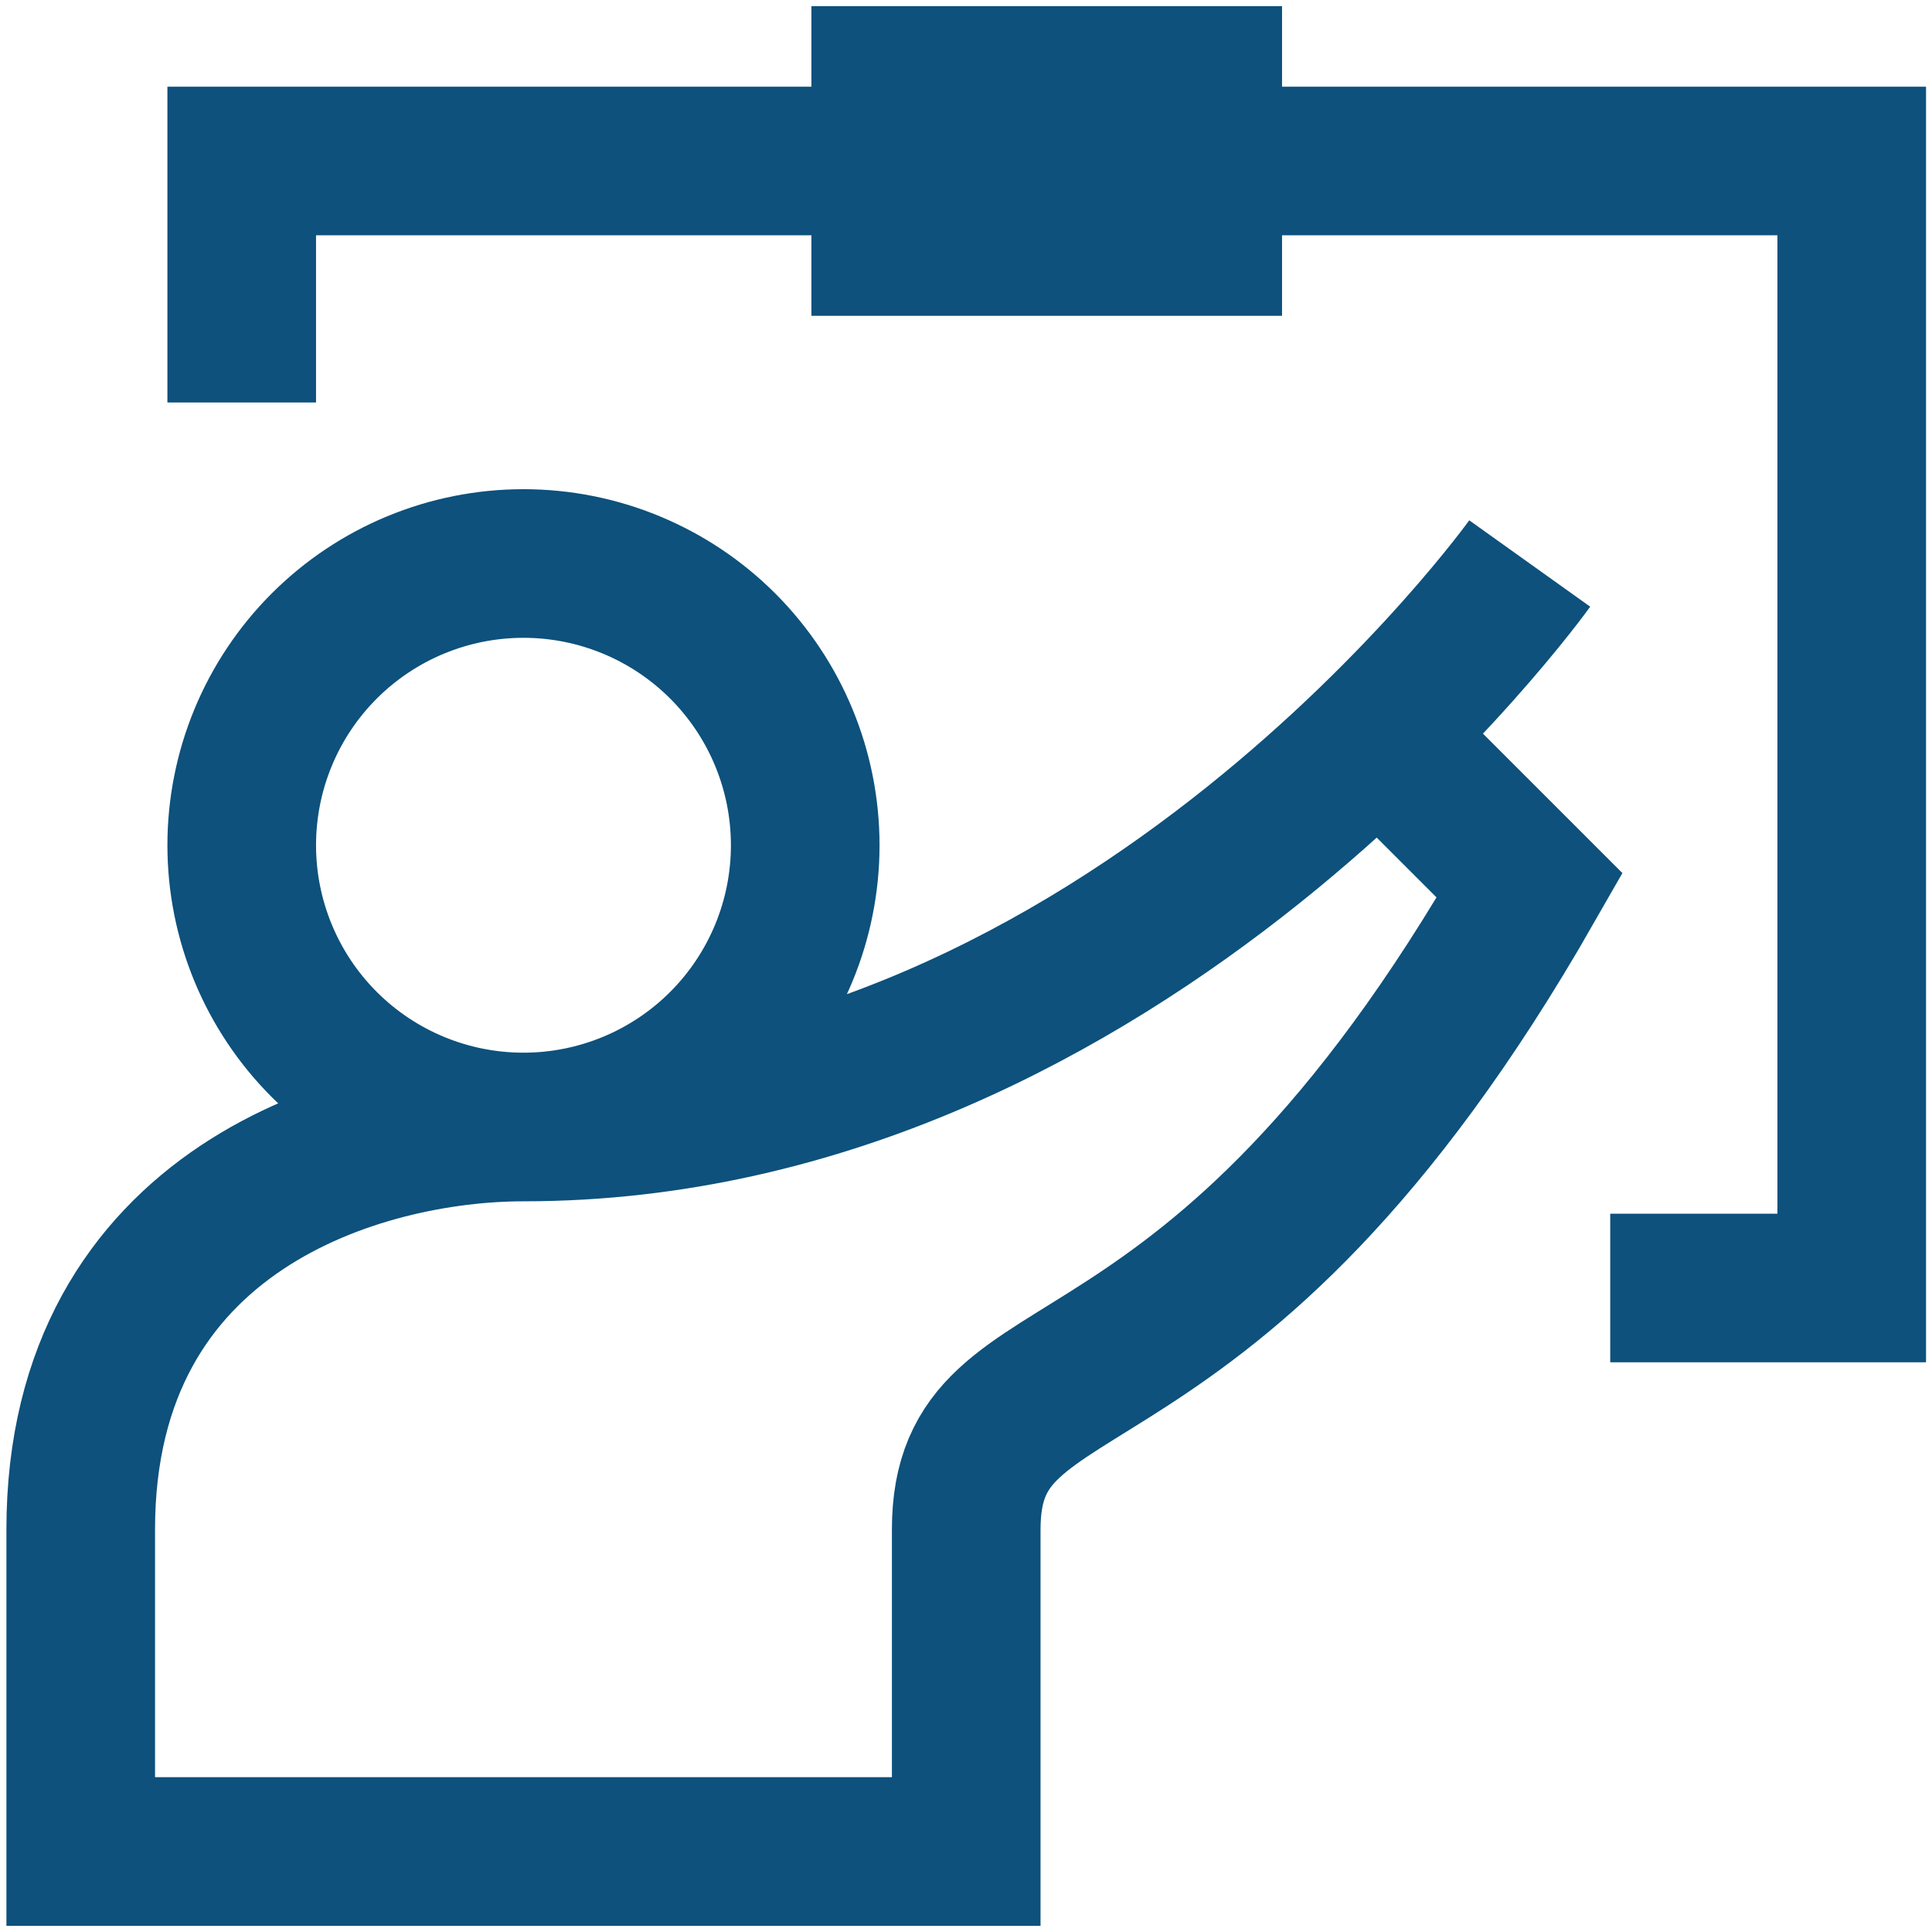 <svg width="69" height="69" viewBox="0 0 69 69" fill="none" xmlns="http://www.w3.org/2000/svg">
<g clip-path="url(#clip0_1755_2065)">
<path d="M54.633 20.125C54.633 20.125 40.258 40.25 18.695 40.25M18.695 40.25C12.945 40.25 2.883 43.125 2.883 54.625V66.125H34.508V54.625C34.508 47.437 43.133 51.75 54.633 31.625L50.32 27.312M18.695 40.25C21.364 40.25 23.924 39.19 25.811 37.303C27.698 35.415 28.758 32.856 28.758 30.187C28.758 27.518 27.698 24.959 25.811 23.072C23.924 21.185 21.364 20.125 18.695 20.125C16.027 20.125 13.467 21.185 11.58 23.072C9.693 24.959 8.633 27.518 8.633 30.187C8.633 32.856 9.693 35.415 11.58 37.303C13.467 39.19 16.027 40.25 18.695 40.25ZM8.633 14.375V5.75H66.133V46H57.508M31.633 2.875H43.133V8.625H31.633V2.875Z" stroke="#0D517C" stroke-width="5.308"/>
</g>
<defs>
<clipPath id="clip0_1755_2065">
<rect width="69" height="69" fill="white"/>
</clipPath>
</defs>
</svg>
